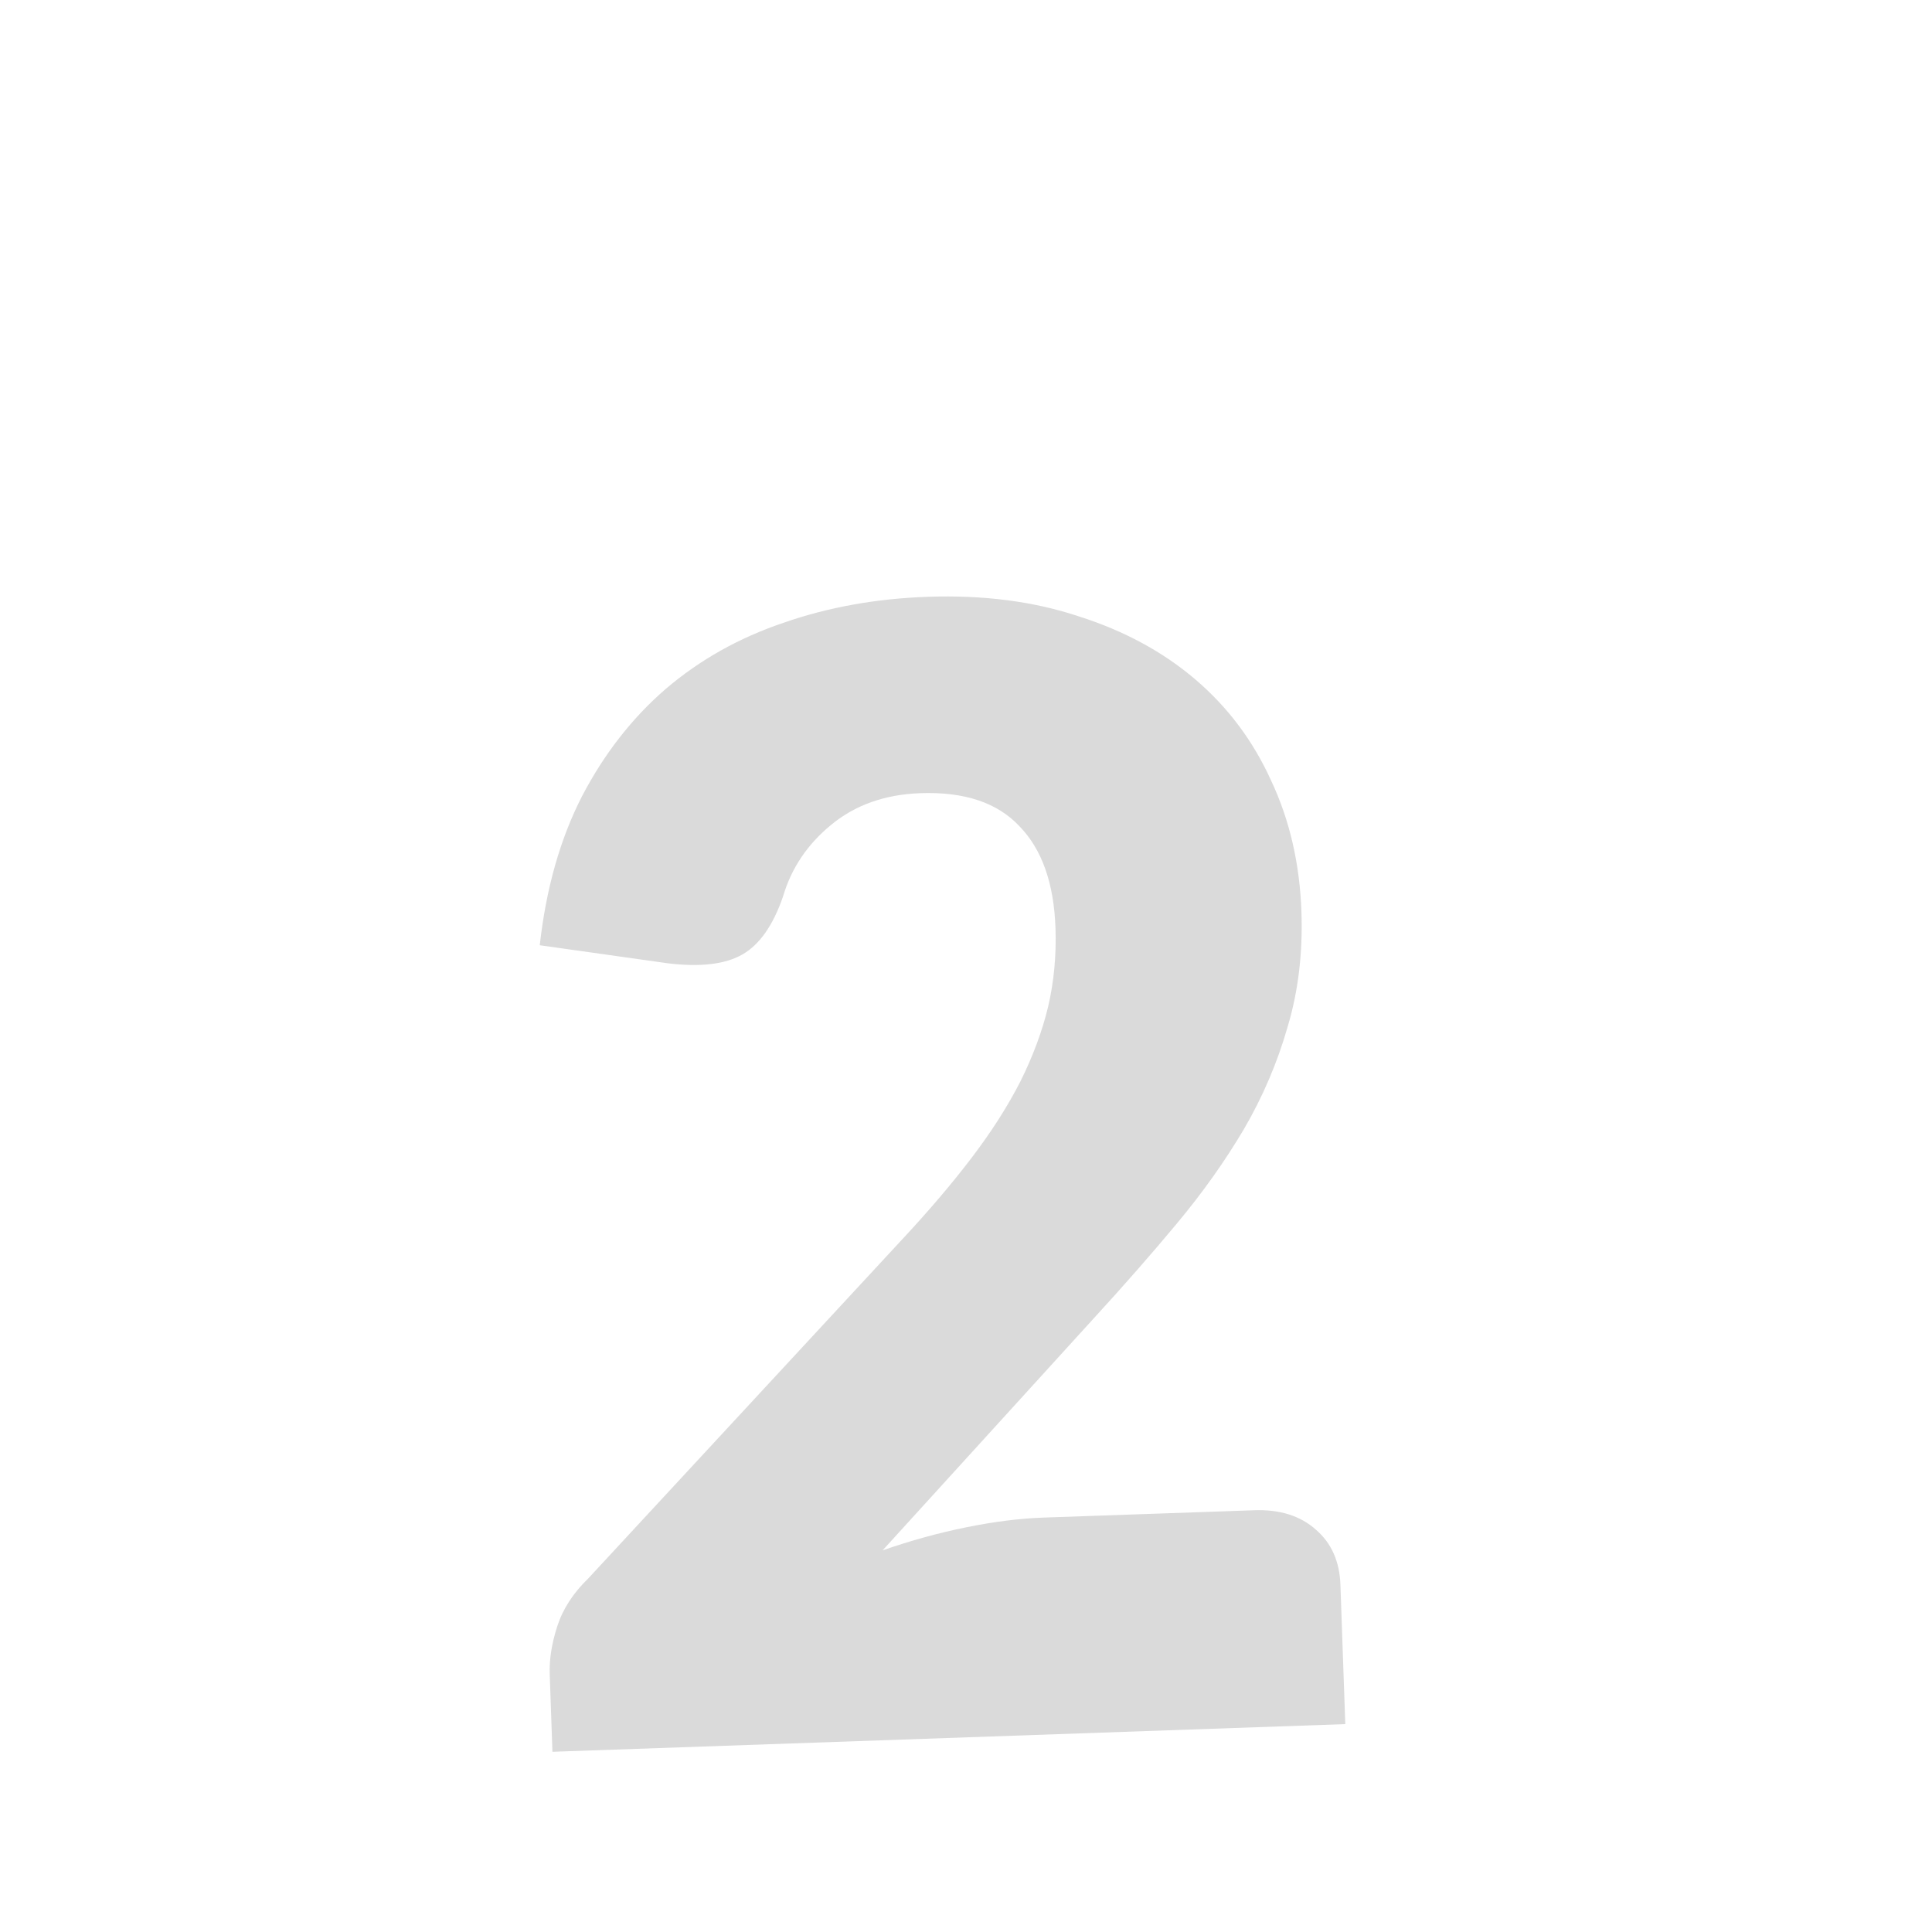 <?xml version="1.0" encoding="utf-8"?>
<svg xmlns="http://www.w3.org/2000/svg" fill="none" height="100%" overflow="visible" preserveAspectRatio="none" style="display: block;" viewBox="0 0 50 50" width="100%">
<g id="SVG">
<path d="M32.456 39.085C33.124 39.061 33.658 39.23 34.059 39.591C34.459 39.938 34.669 40.412 34.69 41.013L34.816 44.62L14.297 45.336L14.227 43.333C14.213 42.945 14.279 42.528 14.424 42.082C14.569 41.636 14.836 41.225 15.224 40.85L23.344 32.08C24.04 31.334 24.644 30.624 25.155 29.951C25.667 29.277 26.085 28.621 26.411 27.981C26.736 27.327 26.974 26.684 27.126 26.05C27.277 25.402 27.34 24.725 27.316 24.017C27.275 22.855 26.963 21.976 26.381 21.381C25.811 20.772 24.959 20.488 23.823 20.527C22.901 20.56 22.128 20.834 21.505 21.351C20.893 21.854 20.48 22.47 20.265 23.2C20.01 23.944 19.66 24.445 19.214 24.701C18.768 24.957 18.122 25.033 17.276 24.929L13.969 24.463C14.132 22.999 14.495 21.716 15.059 20.613C15.635 19.509 16.359 18.581 17.229 17.829C18.112 17.076 19.128 16.505 20.279 16.117C21.428 15.716 22.671 15.492 24.007 15.445C25.45 15.395 26.753 15.563 27.917 15.951C29.093 16.324 30.102 16.871 30.943 17.59C31.784 18.31 32.437 19.183 32.9 20.21C33.377 21.224 33.637 22.352 33.681 23.594C33.718 24.663 33.599 25.657 33.323 26.576C33.061 27.494 32.684 28.377 32.192 29.223C31.699 30.056 31.119 30.872 30.452 31.671C29.797 32.457 29.096 33.257 28.349 34.072L22.842 40.123C23.569 39.87 24.291 39.671 25.008 39.526C25.725 39.38 26.391 39.297 27.006 39.275L32.456 39.085Z" fill="#838383" fill-opacity="0.3" id="Vector"/>
</g>
</svg>